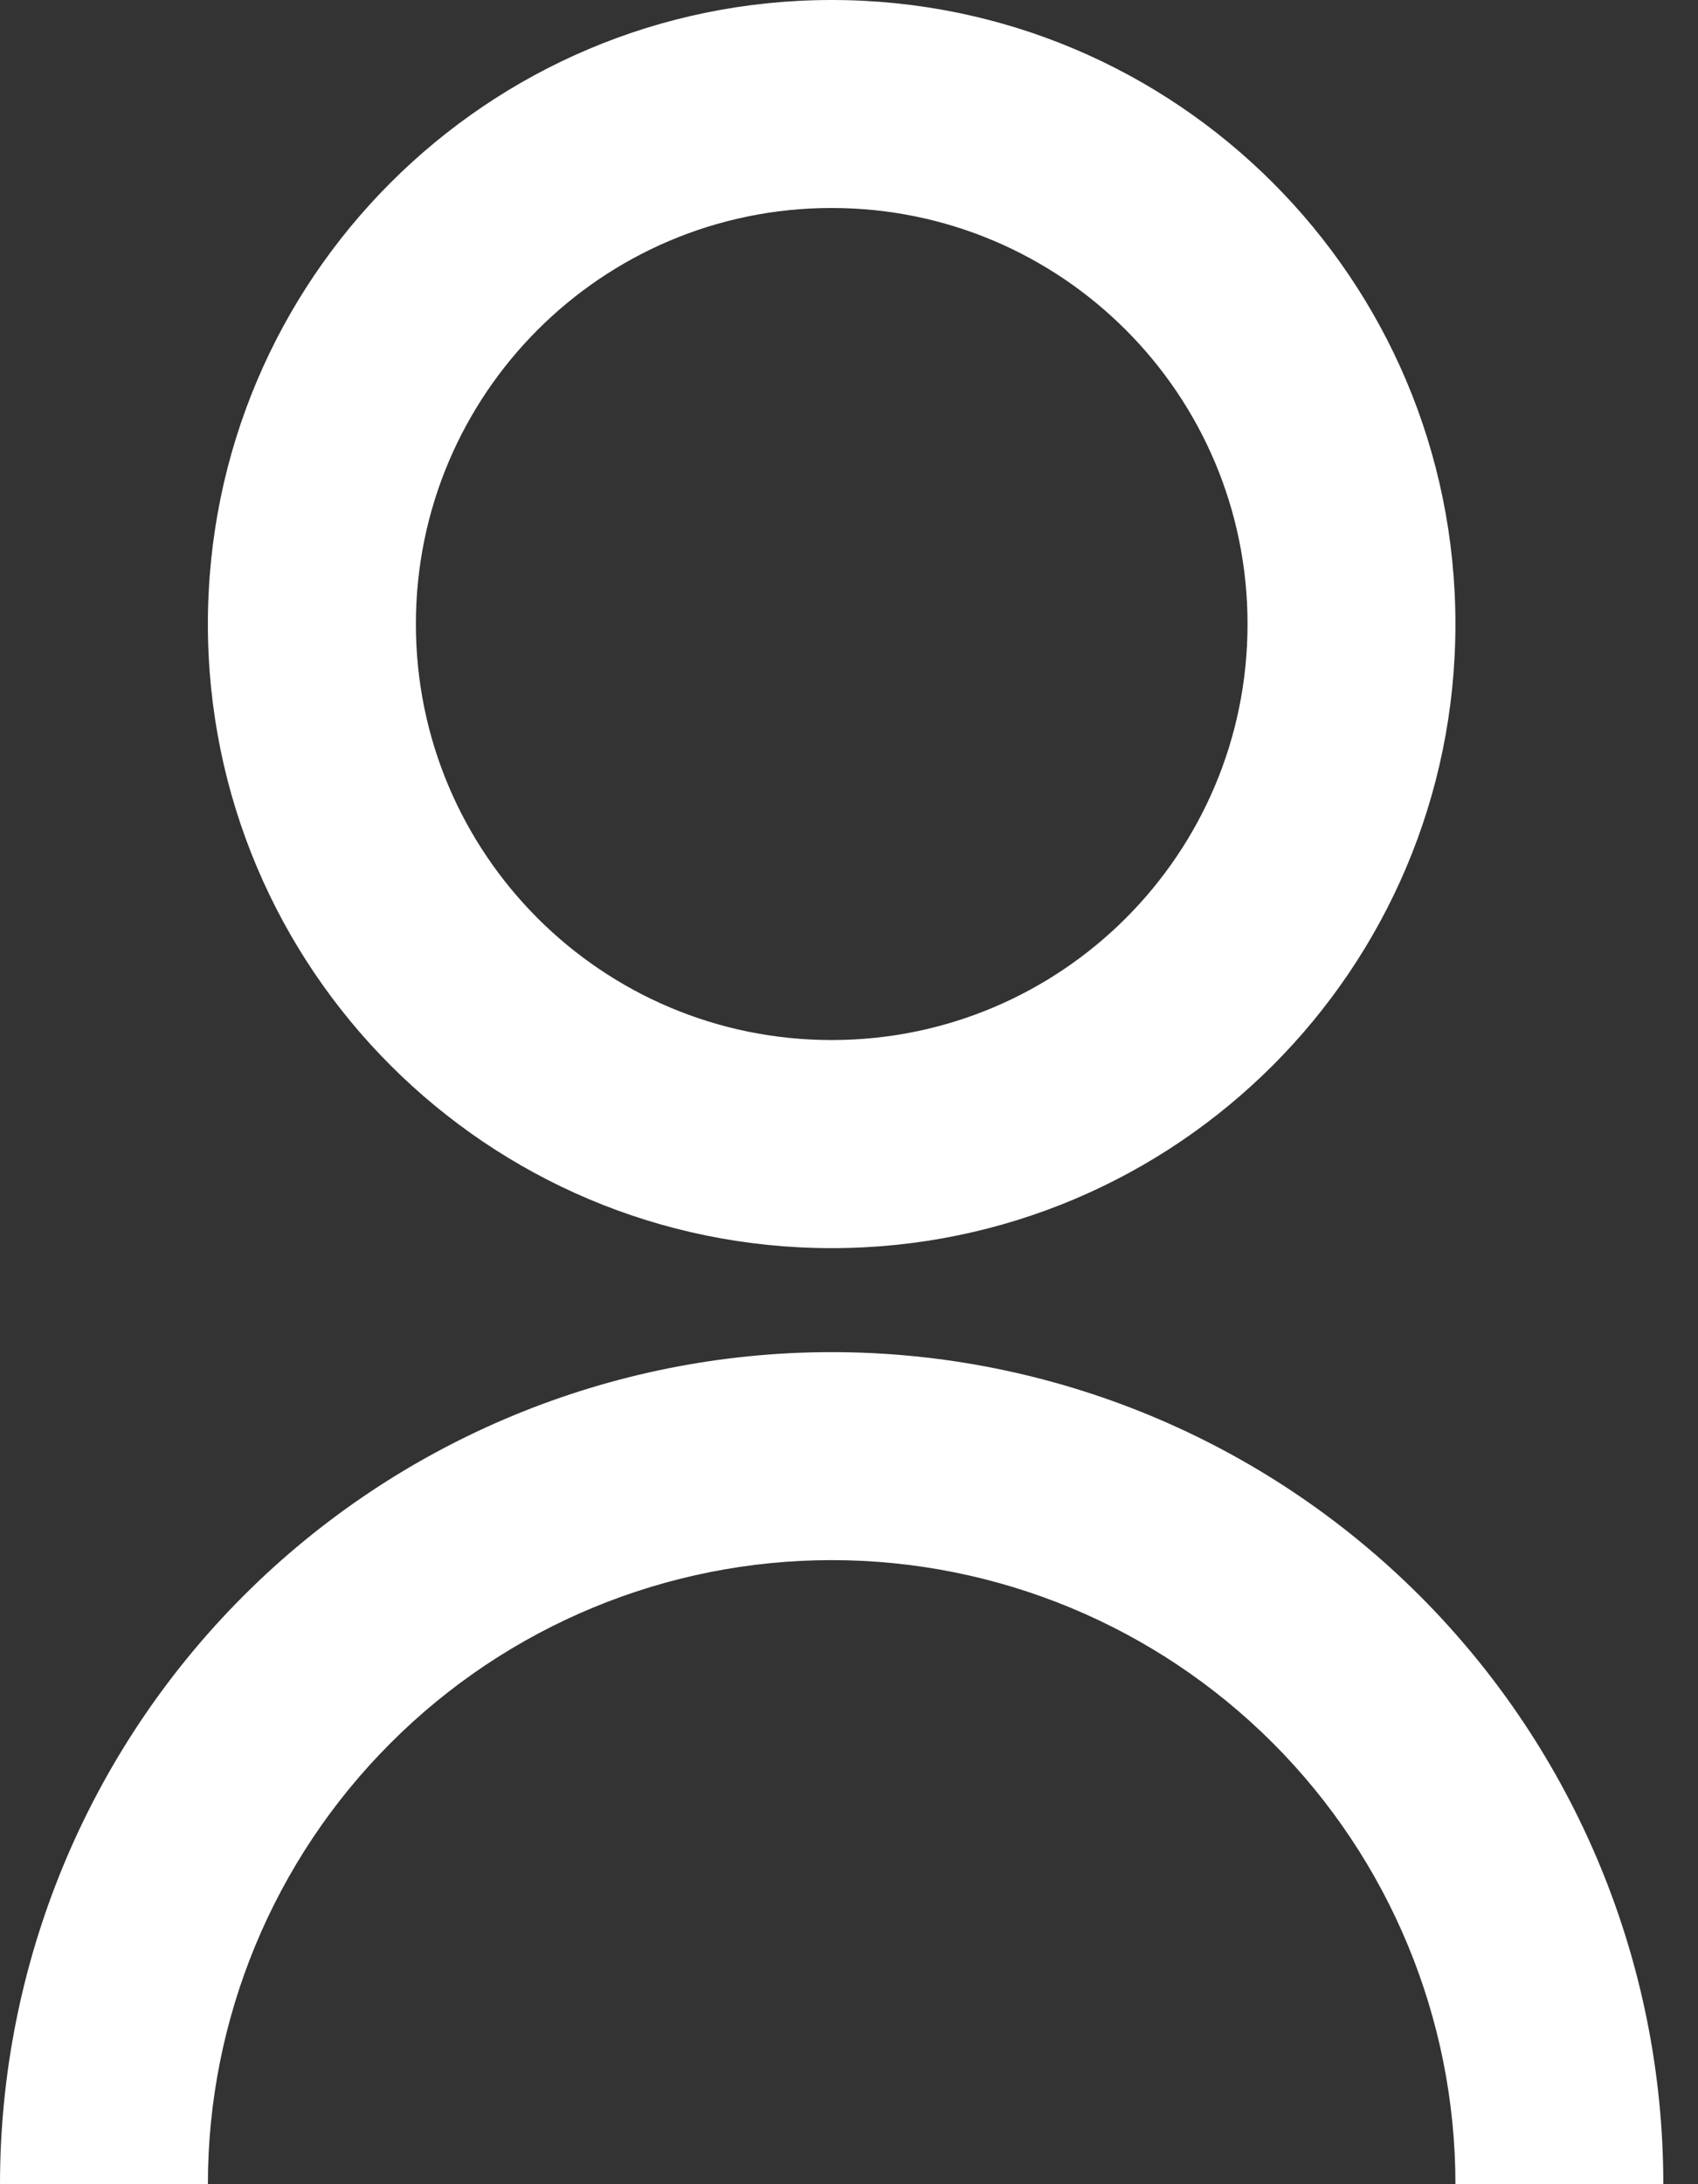 <svg width="14" height="18" viewBox="0 0 14 18" fill="none" xmlns="http://www.w3.org/2000/svg">
<rect x="0" y="0" width="14" height="18" fill="#333333" stroke="none"/>
<g clip-path="url(#clip0_145_657)">
<path d="M0 18C0 16.181 0.722 14.437 2.008 13.151C3.294 11.865 5.039 11.143 6.857 11.143C8.676 11.143 10.42 11.865 11.706 13.151C12.992 14.437 13.714 16.181 13.714 18H12C12 16.636 11.458 15.328 10.494 14.364C9.529 13.399 8.221 12.857 6.857 12.857C5.493 12.857 4.185 13.399 3.221 14.364C2.256 15.328 1.714 16.636 1.714 18H0ZM6.857 10.286C4.016 10.286 1.714 7.984 1.714 5.143C1.714 2.301 4.016 0 6.857 0C9.699 0 12 2.301 12 5.143C12 7.984 9.699 10.286 6.857 10.286ZM6.857 8.571C8.751 8.571 10.286 7.037 10.286 5.143C10.286 3.249 8.751 1.714 6.857 1.714C4.963 1.714 3.429 3.249 3.429 5.143C3.429 7.037 4.963 8.571 6.857 8.571Z" fill="white"/>
</g>
<defs>
<clipPath id="clip0_145_657">
<rect width="13.714" height="18" fill="white"/>
</clipPath>
</defs>
</svg>
